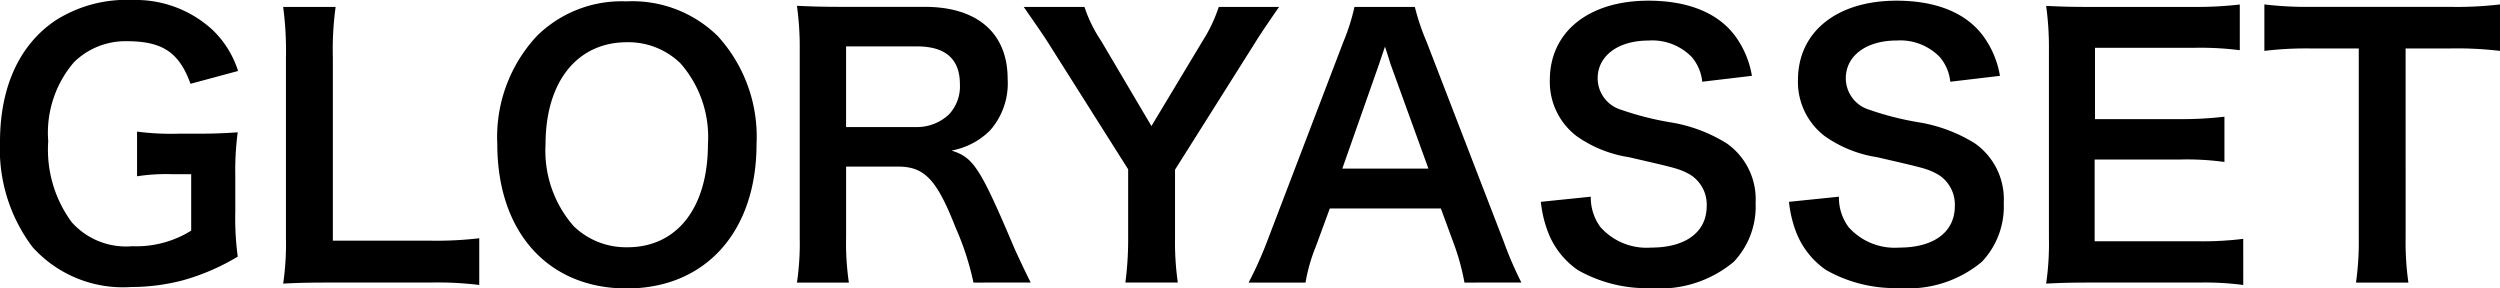 <svg xmlns="http://www.w3.org/2000/svg" width="156" height="18" viewBox="0 0 156 18"><path d="M15.312,11.678A18.079,18.079,0,0,1,15.463,9c-.931.065-1.559.086-2.555.086H11.782a16.2,16.2,0,0,1-2.6-.13v2.788a11.879,11.879,0,0,1,2.209-.13h1.169v3.522a6.473,6.473,0,0,1-3.681.972,4.537,4.537,0,0,1-3.768-1.491A7.619,7.619,0,0,1,3.64,9.56a6.755,6.755,0,0,1,1.6-4.927A4.581,4.581,0,0,1,8.534,3.315c2.23,0,3.27.691,3.984,2.658l2.967-.8a6.089,6.089,0,0,0-1.6-2.571A7.081,7.081,0,0,0,8.9.744,8.225,8.225,0,0,0,4.095,2.019C1.843,3.532.63,6.168.63,9.6a10.136,10.136,0,0,0,2.036,6.569,7.587,7.587,0,0,0,6.15,2.485A12.849,12.849,0,0,0,12,18.247a13.748,13.748,0,0,0,3.465-1.491,17.821,17.821,0,0,1-.152-2.809Zm15.223,3.933a22.9,22.9,0,0,1-3.075.151H21.4V4.353a19.662,19.662,0,0,1,.173-3.176H18.3a21.026,21.026,0,0,1,.173,3.2V15.589a17.11,17.11,0,0,1-.173,2.852c.78-.043,1.537-.065,2.75-.065h6.41a21.065,21.065,0,0,1,3.075.151ZM39.717.83A7.514,7.514,0,0,0,34.13,2.991a9.24,9.24,0,0,0-2.469,6.742c0,5.489,3.162,9.011,8.077,9.011s8.1-3.544,8.1-9.011a9.307,9.307,0,0,0-2.425-6.742A7.6,7.6,0,0,0,39.717.83Zm.065,15.342a4.681,4.681,0,0,1-3.356-1.318,7.13,7.13,0,0,1-1.754-5.1c0-3.911,1.971-6.375,5.089-6.375A4.666,4.666,0,0,1,43.095,4.7a6.971,6.971,0,0,1,1.711,5.035C44.805,13.709,42.878,16.173,39.782,16.173Zm25.163,2.2c-.3-.583-.845-1.75-1.018-2.139-2.144-5.056-2.555-5.661-3.92-6.094a4.581,4.581,0,0,0,2.4-1.253,4.437,4.437,0,0,0,1.1-3.22c0-2.852-1.884-4.495-5.175-4.495h-5.2c-1.191,0-1.862-.022-2.772-.065a19.188,19.188,0,0,1,.173,2.809V15.568a16.876,16.876,0,0,1-.173,2.809H53.6a16.827,16.827,0,0,1-.173-2.831V11.138h3.227c1.667,0,2.425.8,3.595,3.782a17.464,17.464,0,0,1,1.126,3.457Zm-11.52-9.7V3.64h4.439c1.776,0,2.664.8,2.664,2.355a2.561,2.561,0,0,1-.693,1.9,2.922,2.922,0,0,1-2.057.778Zm20.7,9.7a17.783,17.783,0,0,1-.173-2.788V11.332l5-7.93c.368-.605,1.191-1.794,1.494-2.226H76.681a9.433,9.433,0,0,1-1.018,2.139L72.48,8.61,69.34,3.294A8.745,8.745,0,0,1,68.3,1.176h-3.79C65.2,2.17,65.7,2.883,66.027,3.4l5,7.909v4.279a20.632,20.632,0,0,1-.173,2.788Zm21.438,0a22.648,22.648,0,0,1-1.1-2.55L89.652,3.359a14.288,14.288,0,0,1-.736-2.182H85.148a12.776,12.776,0,0,1-.693,2.182L79.691,15.827a23.593,23.593,0,0,1-1.148,2.55h3.551a10.763,10.763,0,0,1,.65-2.269l.866-2.355H90.54l.866,2.355a14.507,14.507,0,0,1,.606,2.269Zm-5.8-7.109H84.39l2.252-6.4c.065-.194.065-.194.411-1.21.238.713.3.972.39,1.21Zm7.016,2.074a7.374,7.374,0,0,0,.411,1.794A5.089,5.089,0,0,0,99.094,17.6a8.721,8.721,0,0,0,4.547,1.124,7.187,7.187,0,0,0,5.175-1.642,5.022,5.022,0,0,0,1.364-3.673,4.262,4.262,0,0,0-1.8-3.717,9.546,9.546,0,0,0-3.53-1.318,18.467,18.467,0,0,1-3.053-.778,2.055,2.055,0,0,1-1.473-1.966c0-1.4,1.278-2.355,3.162-2.355A3.43,3.43,0,0,1,106.2,4.309a2.788,2.788,0,0,1,.65,1.534l3.1-.367a5.819,5.819,0,0,0-1.061-2.507C107.82,1.544,105.958.787,103.49.787c-3.725,0-6.15,1.945-6.15,4.948a4.249,4.249,0,0,0,1.667,3.5,7.663,7.663,0,0,0,3.27,1.318c2.988.691,3.118.713,3.768,1.059a2.193,2.193,0,0,1,1.083,1.988c0,1.621-1.3,2.593-3.465,2.593a3.848,3.848,0,0,1-3.162-1.275,3.093,3.093,0,0,1-.606-1.9Zm15.483,0a7.374,7.374,0,0,0,.411,1.794,5.089,5.089,0,0,0,1.906,2.463,8.721,8.721,0,0,0,4.547,1.124A7.187,7.187,0,0,0,124.3,17.08a5.022,5.022,0,0,0,1.364-3.673,4.262,4.262,0,0,0-1.8-3.717,9.546,9.546,0,0,0-3.53-1.318,18.468,18.468,0,0,1-3.053-.778,2.055,2.055,0,0,1-1.473-1.966c0-1.4,1.278-2.355,3.162-2.355a3.43,3.43,0,0,1,2.707,1.037,2.788,2.788,0,0,1,.65,1.534l3.1-.367a5.82,5.82,0,0,0-1.061-2.507C123.3,1.544,121.441.787,118.973.787c-3.725,0-6.15,1.945-6.15,4.948a4.249,4.249,0,0,0,1.667,3.5,7.663,7.663,0,0,0,3.27,1.318c2.988.691,3.118.713,3.768,1.059a2.193,2.193,0,0,1,1.083,1.988c0,1.621-1.3,2.593-3.465,2.593a3.848,3.848,0,0,1-3.162-1.275,3.093,3.093,0,0,1-.606-1.9Zm28.346,2.312a20.754,20.754,0,0,1-2.772.151h-6.5v-5.1h5.284a17,17,0,0,1,2.815.151V8.026a22.585,22.585,0,0,1-2.815.151h-5.262V3.726H137.6a19.434,19.434,0,0,1,2.793.151V1.025a23.185,23.185,0,0,1-2.793.151h-6.54c-1.321,0-1.884-.022-2.75-.065a19.079,19.079,0,0,1,.173,2.788v11.69a17.444,17.444,0,0,1-.173,2.852c.866-.043,1.451-.065,2.75-.065h6.756a18.656,18.656,0,0,1,2.793.151ZM150.74,3.769h2.707a22.818,22.818,0,0,1,3.183.151v-2.9a23.024,23.024,0,0,1-3.183.151h-8.575a21.826,21.826,0,0,1-2.945-.151v2.9a21.548,21.548,0,0,1,2.967-.151h2.923v11.8a18.072,18.072,0,0,1-.173,2.809h3.27a17.9,17.9,0,0,1-.173-2.809Z" transform="translate(-0.63 -0.744)"/></svg>